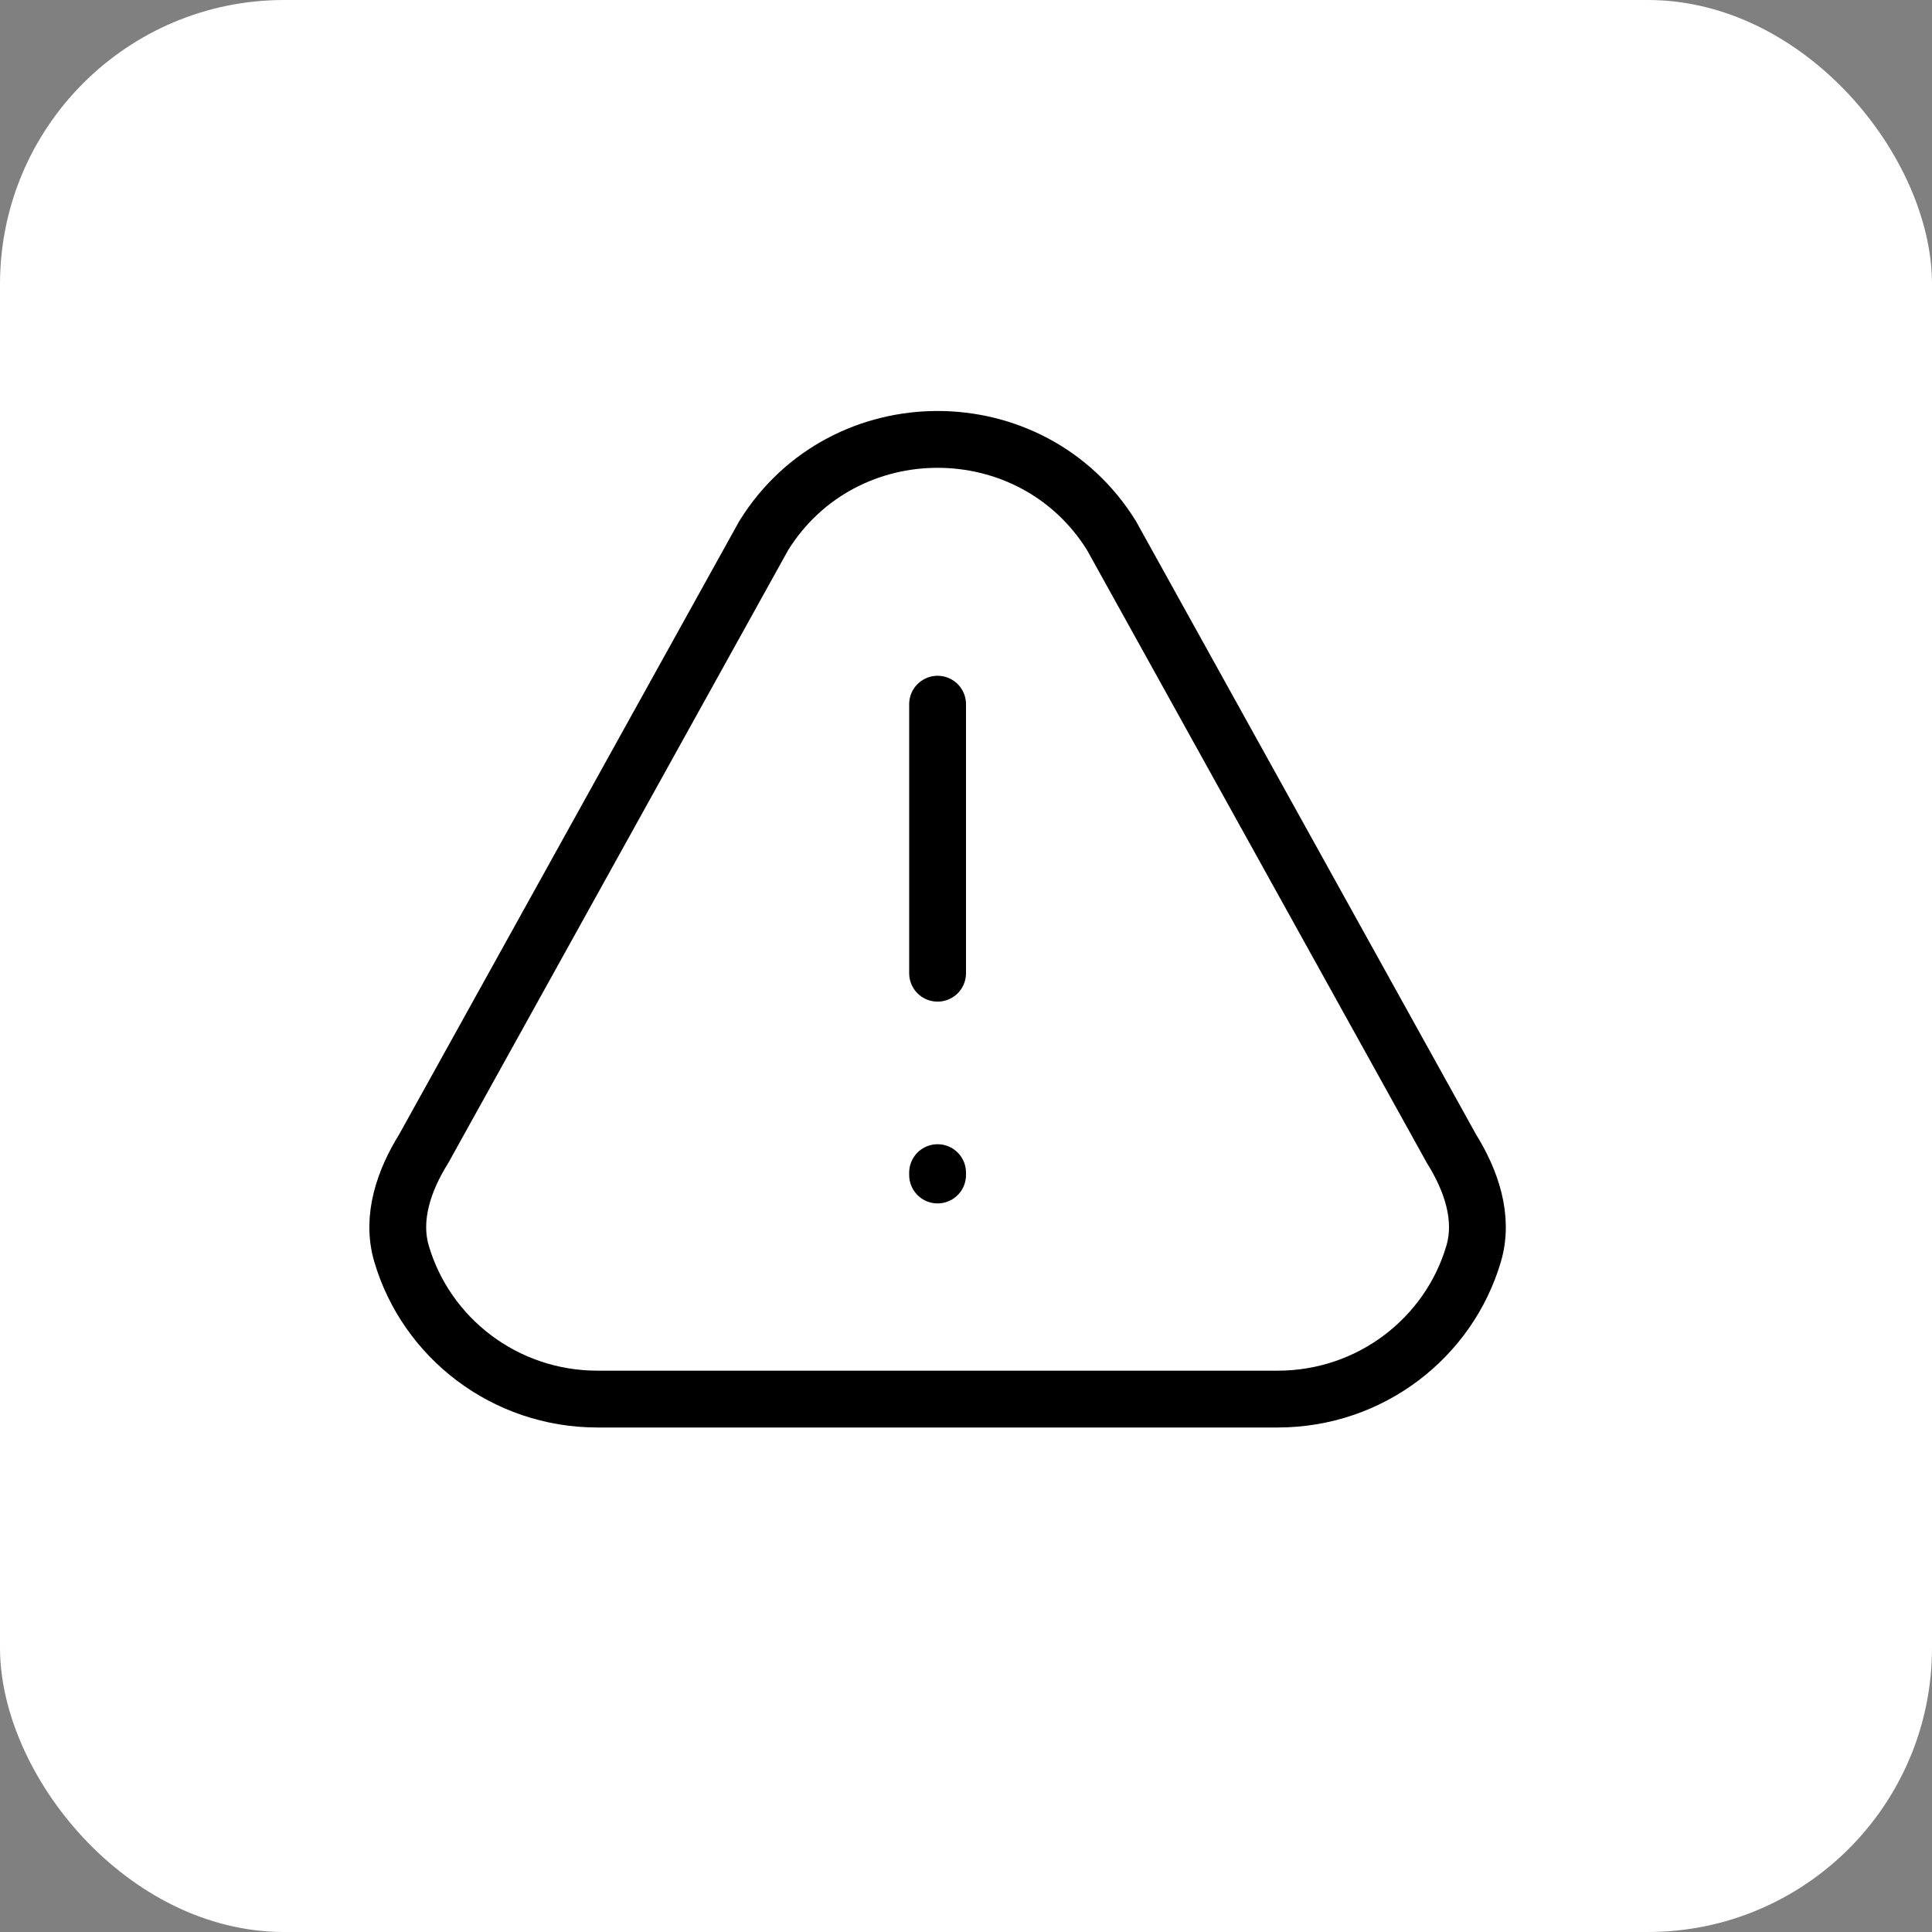 <svg width="68" height="68" viewBox="0 0 68 68" fill="none" xmlns="http://www.w3.org/2000/svg">
<rect x="0" y="0" width="68" height="68" fill="#808080" stroke="none"/>
<rect width="68" height="68" rx="10" fill="white"/>
<path d="M33 34.254V24.785M33 41.273V41.356M44.97 49.243H21.03C17.76 49.243 15.001 47.082 14.132 44.125C13.762 42.863 14.217 41.548 14.914 40.429L26.884 18.845C29.688 14.339 36.312 14.339 39.117 18.845L51.086 40.429C51.783 41.548 52.238 42.863 51.868 44.125C50.999 47.082 48.24 49.243 44.97 49.243Z" stroke="black" stroke-width="2" stroke-linecap="round" stroke-linejoin="round"/>
</svg>
